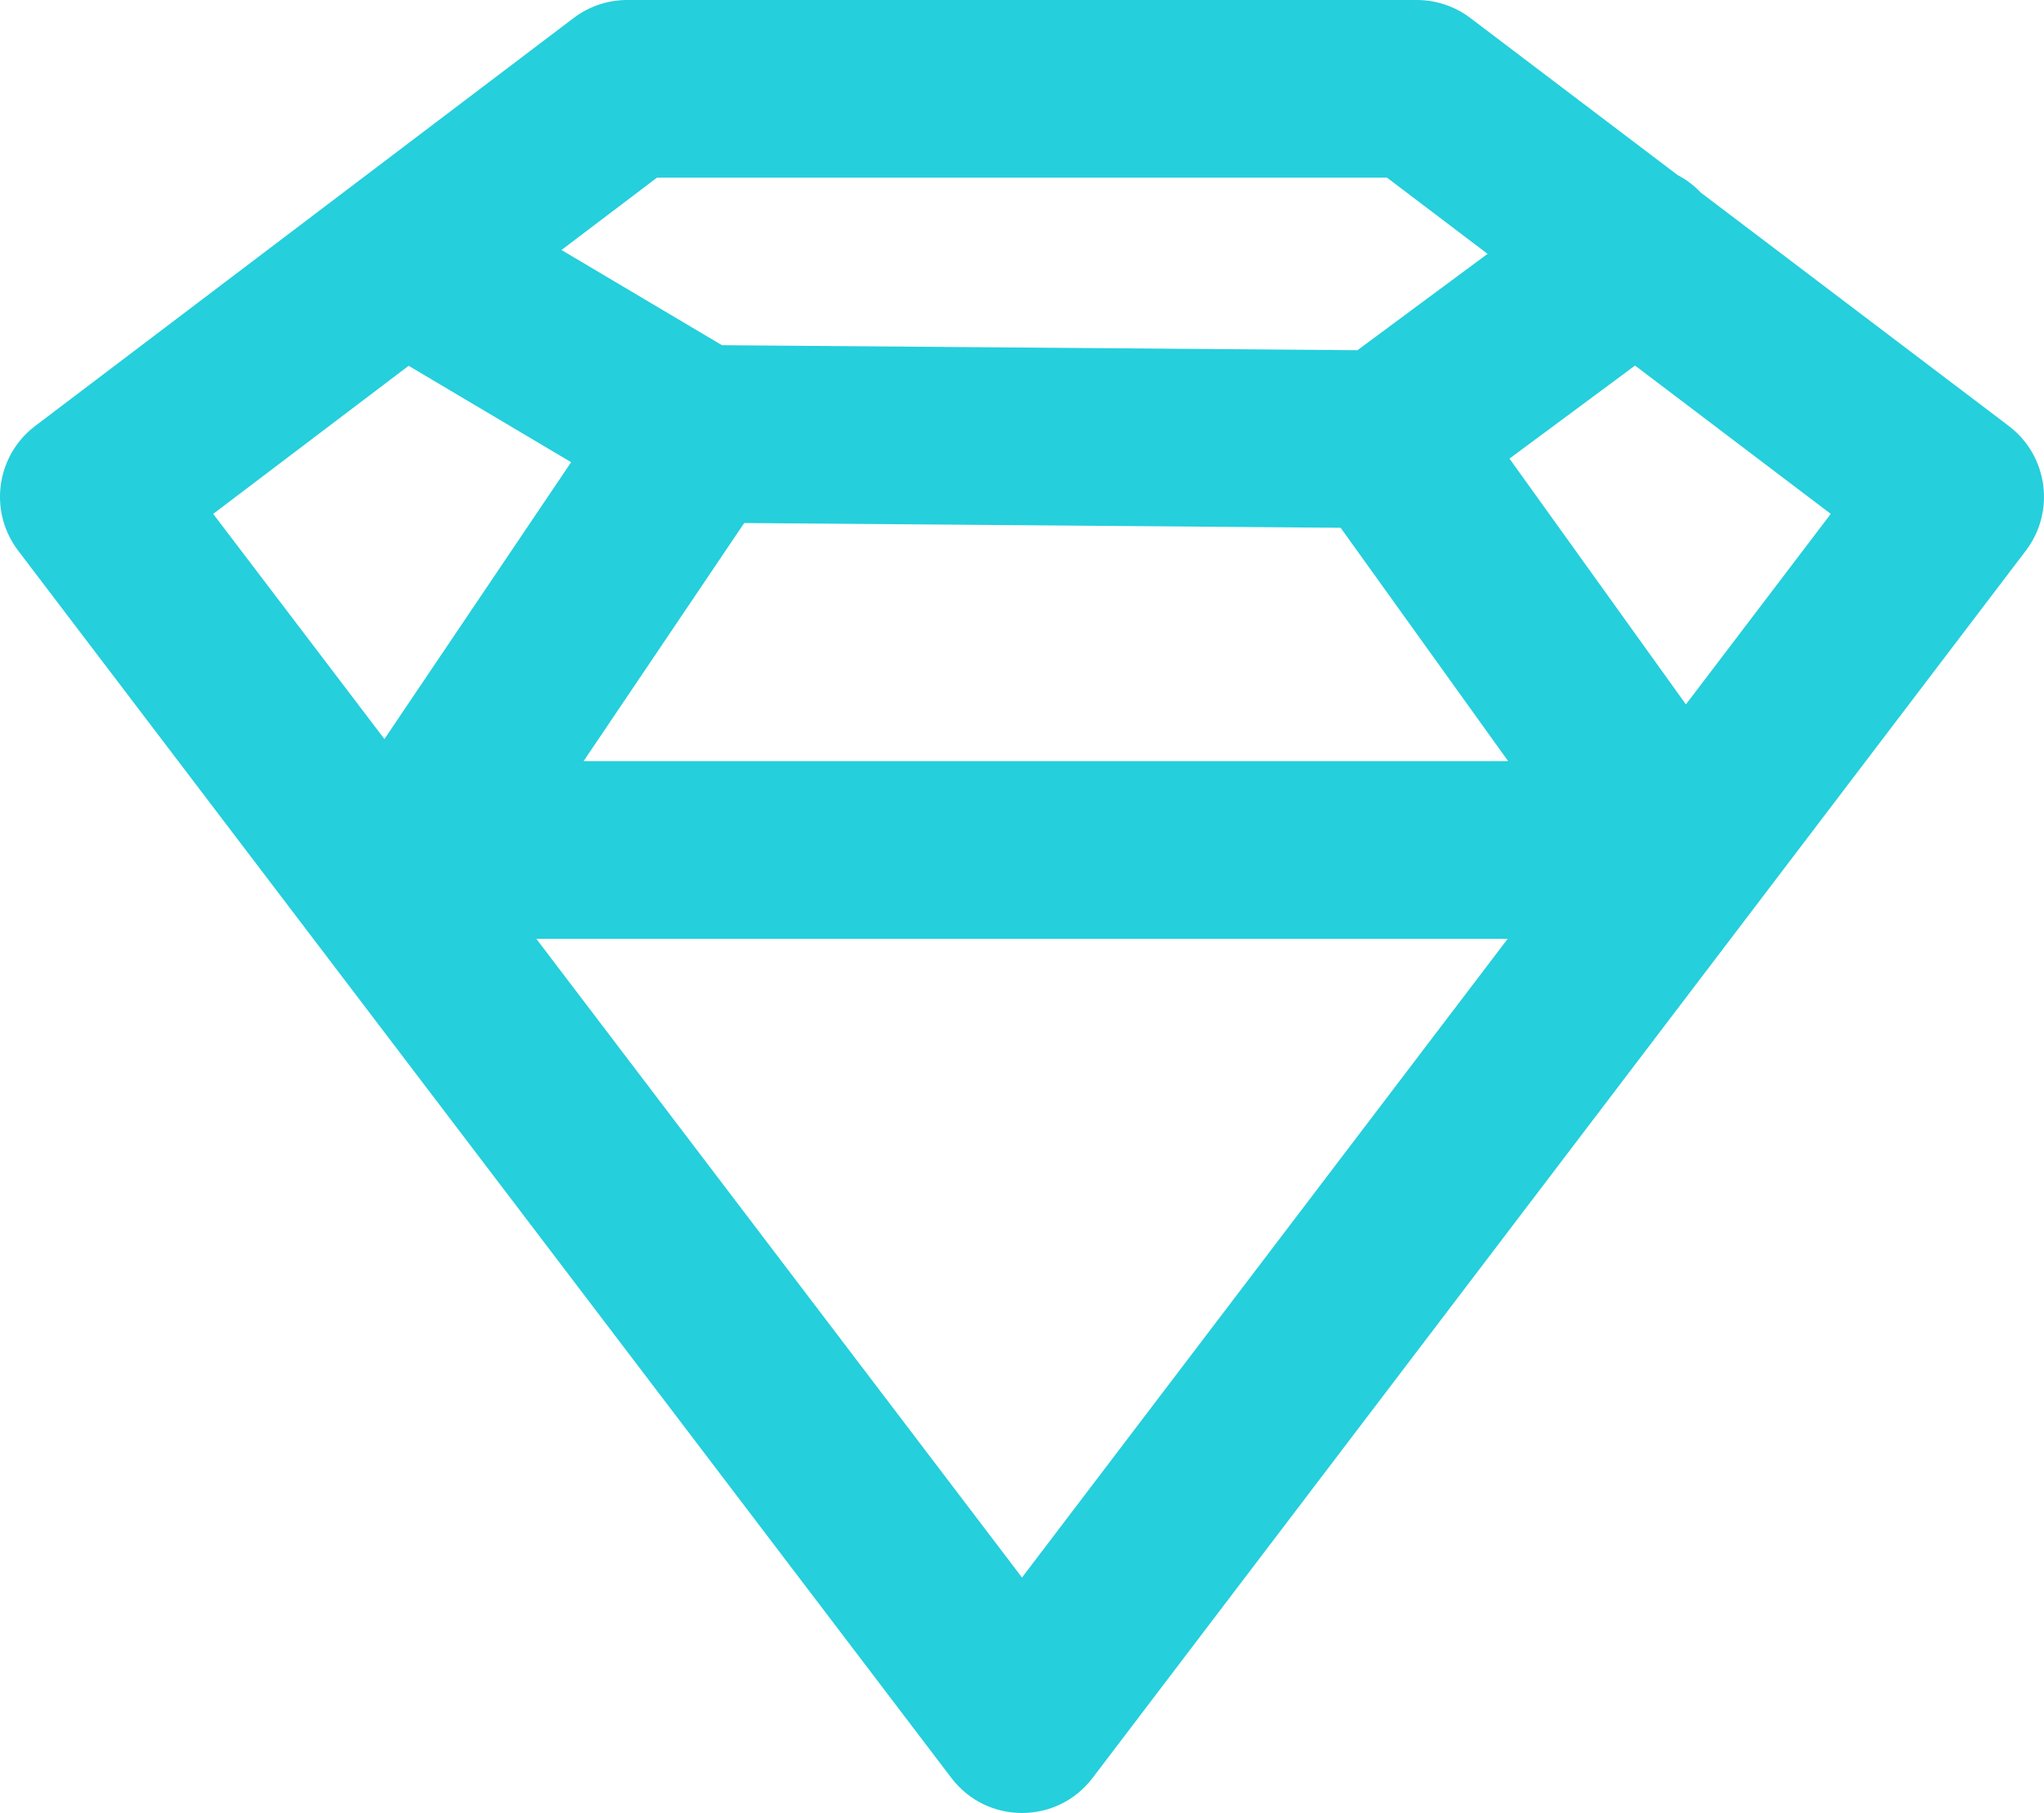 <?xml version="1.0" encoding="UTF-8"?>
<svg width="53px" height="47px" viewBox="0 0 53 47" version="1.1" xmlns="http://www.w3.org/2000/svg" xmlns:xlink="http://www.w3.org/1999/xlink">
    <title>Sketch black</title>
    <g id="Homepage" stroke="none" stroke-width="1" fill="none" fill-rule="evenodd">
        <g id="Ivy" transform="translate(-559, -4282)" fill="#25CFDC">
            <g id="Sketch-black" transform="translate(559, 4282)">
                <path d="M52.087,11.043 L44.105,4.996 C43.926,4.808 43.724,4.654 43.502,4.54 L38.125,0.466 C37.725,0.164 37.238,0 36.737,0 L16.263,0 C15.762,0 15.274,0.164 14.875,0.466 L0.912,11.043 C-0.103,11.812 -0.301,13.26 0.47,14.274 L24.669,46.092 C25.59,47.303 27.409,47.303 28.33,46.092 L52.53,14.274 C53.301,13.26 53.102,11.812 52.087,11.043 L52.087,11.043 Z M17.035,4.606 L35.965,4.606 L38.572,6.581 L35.198,9.079 L18.72,8.949 L14.559,6.481 L17.035,4.606 L17.035,4.606 L17.035,4.606 Z M19.297,13.559 L34.762,13.682 L39.105,19.731 L15.133,19.731 L19.297,13.559 L19.297,13.559 Z M10.596,9.483 L14.809,11.982 L9.968,19.159 L5.528,13.322 L10.596,9.483 L10.596,9.483 L10.596,9.483 Z M26.5,40.896 L13.906,24.337 L39.094,24.337 L26.5,40.896 L26.5,40.896 L26.5,40.896 Z M43.715,18.261 L39.14,11.889 L42.396,9.477 L47.471,13.322 L43.715,18.261 L43.715,18.261 Z" id="Shape"></path>
            </g>
        </g>
    </g>
</svg>